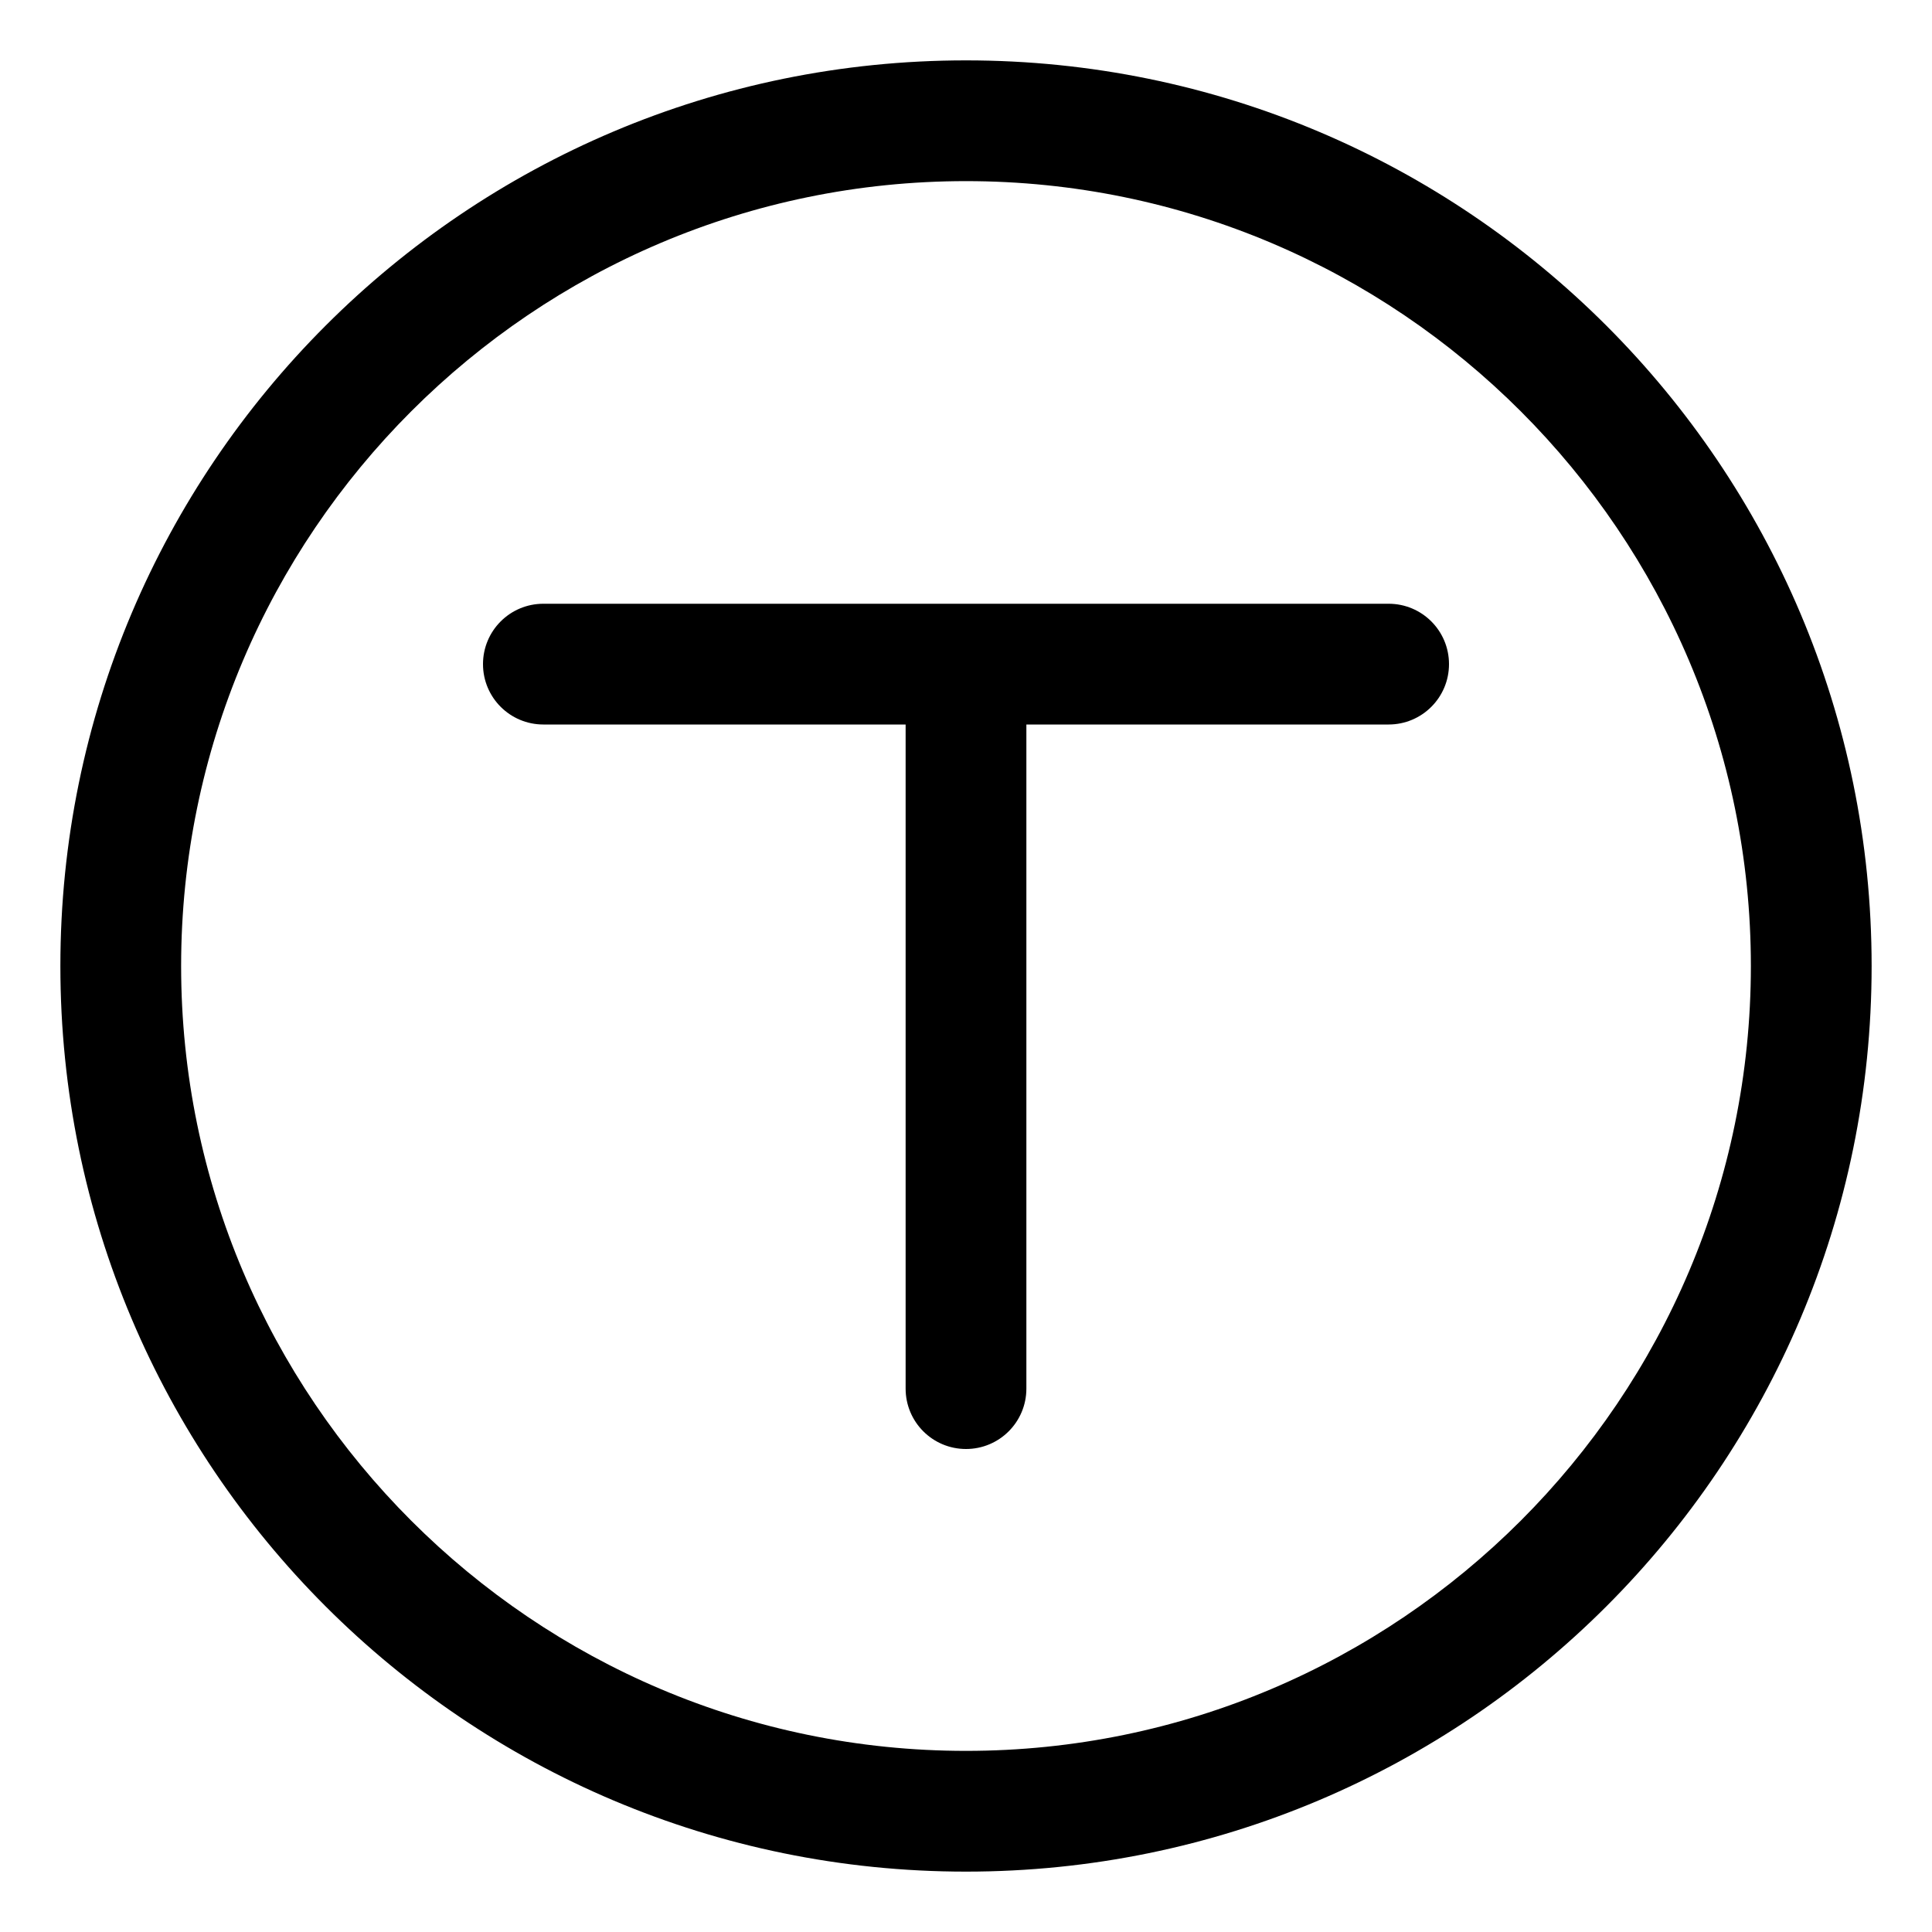 <svg xmlns="http://www.w3.org/2000/svg" viewBox="0 0 512 512"><!-- Font Awesome Pro 6.0.0-alpha2 by @fontawesome - https://fontawesome.com License - https://fontawesome.com/license (Commercial License) --><path d="M368 160H144C135.156 160 128 167.156 128 176S135.156 192 144 192H240V368C240 376.844 247.156 384 256 384S272 376.844 272 368V192H368C376.844 192 384 184.844 384 176S376.844 160 368 160ZM256 16C123.451 16 16 123.451 16 256S123.451 496 256 496S496 388.549 496 256S388.549 16 256 16ZM256 464C141.309 464 48 370.691 48 256S141.309 48 256 48S464 141.309 464 256S370.691 464 256 464Z"/></svg>